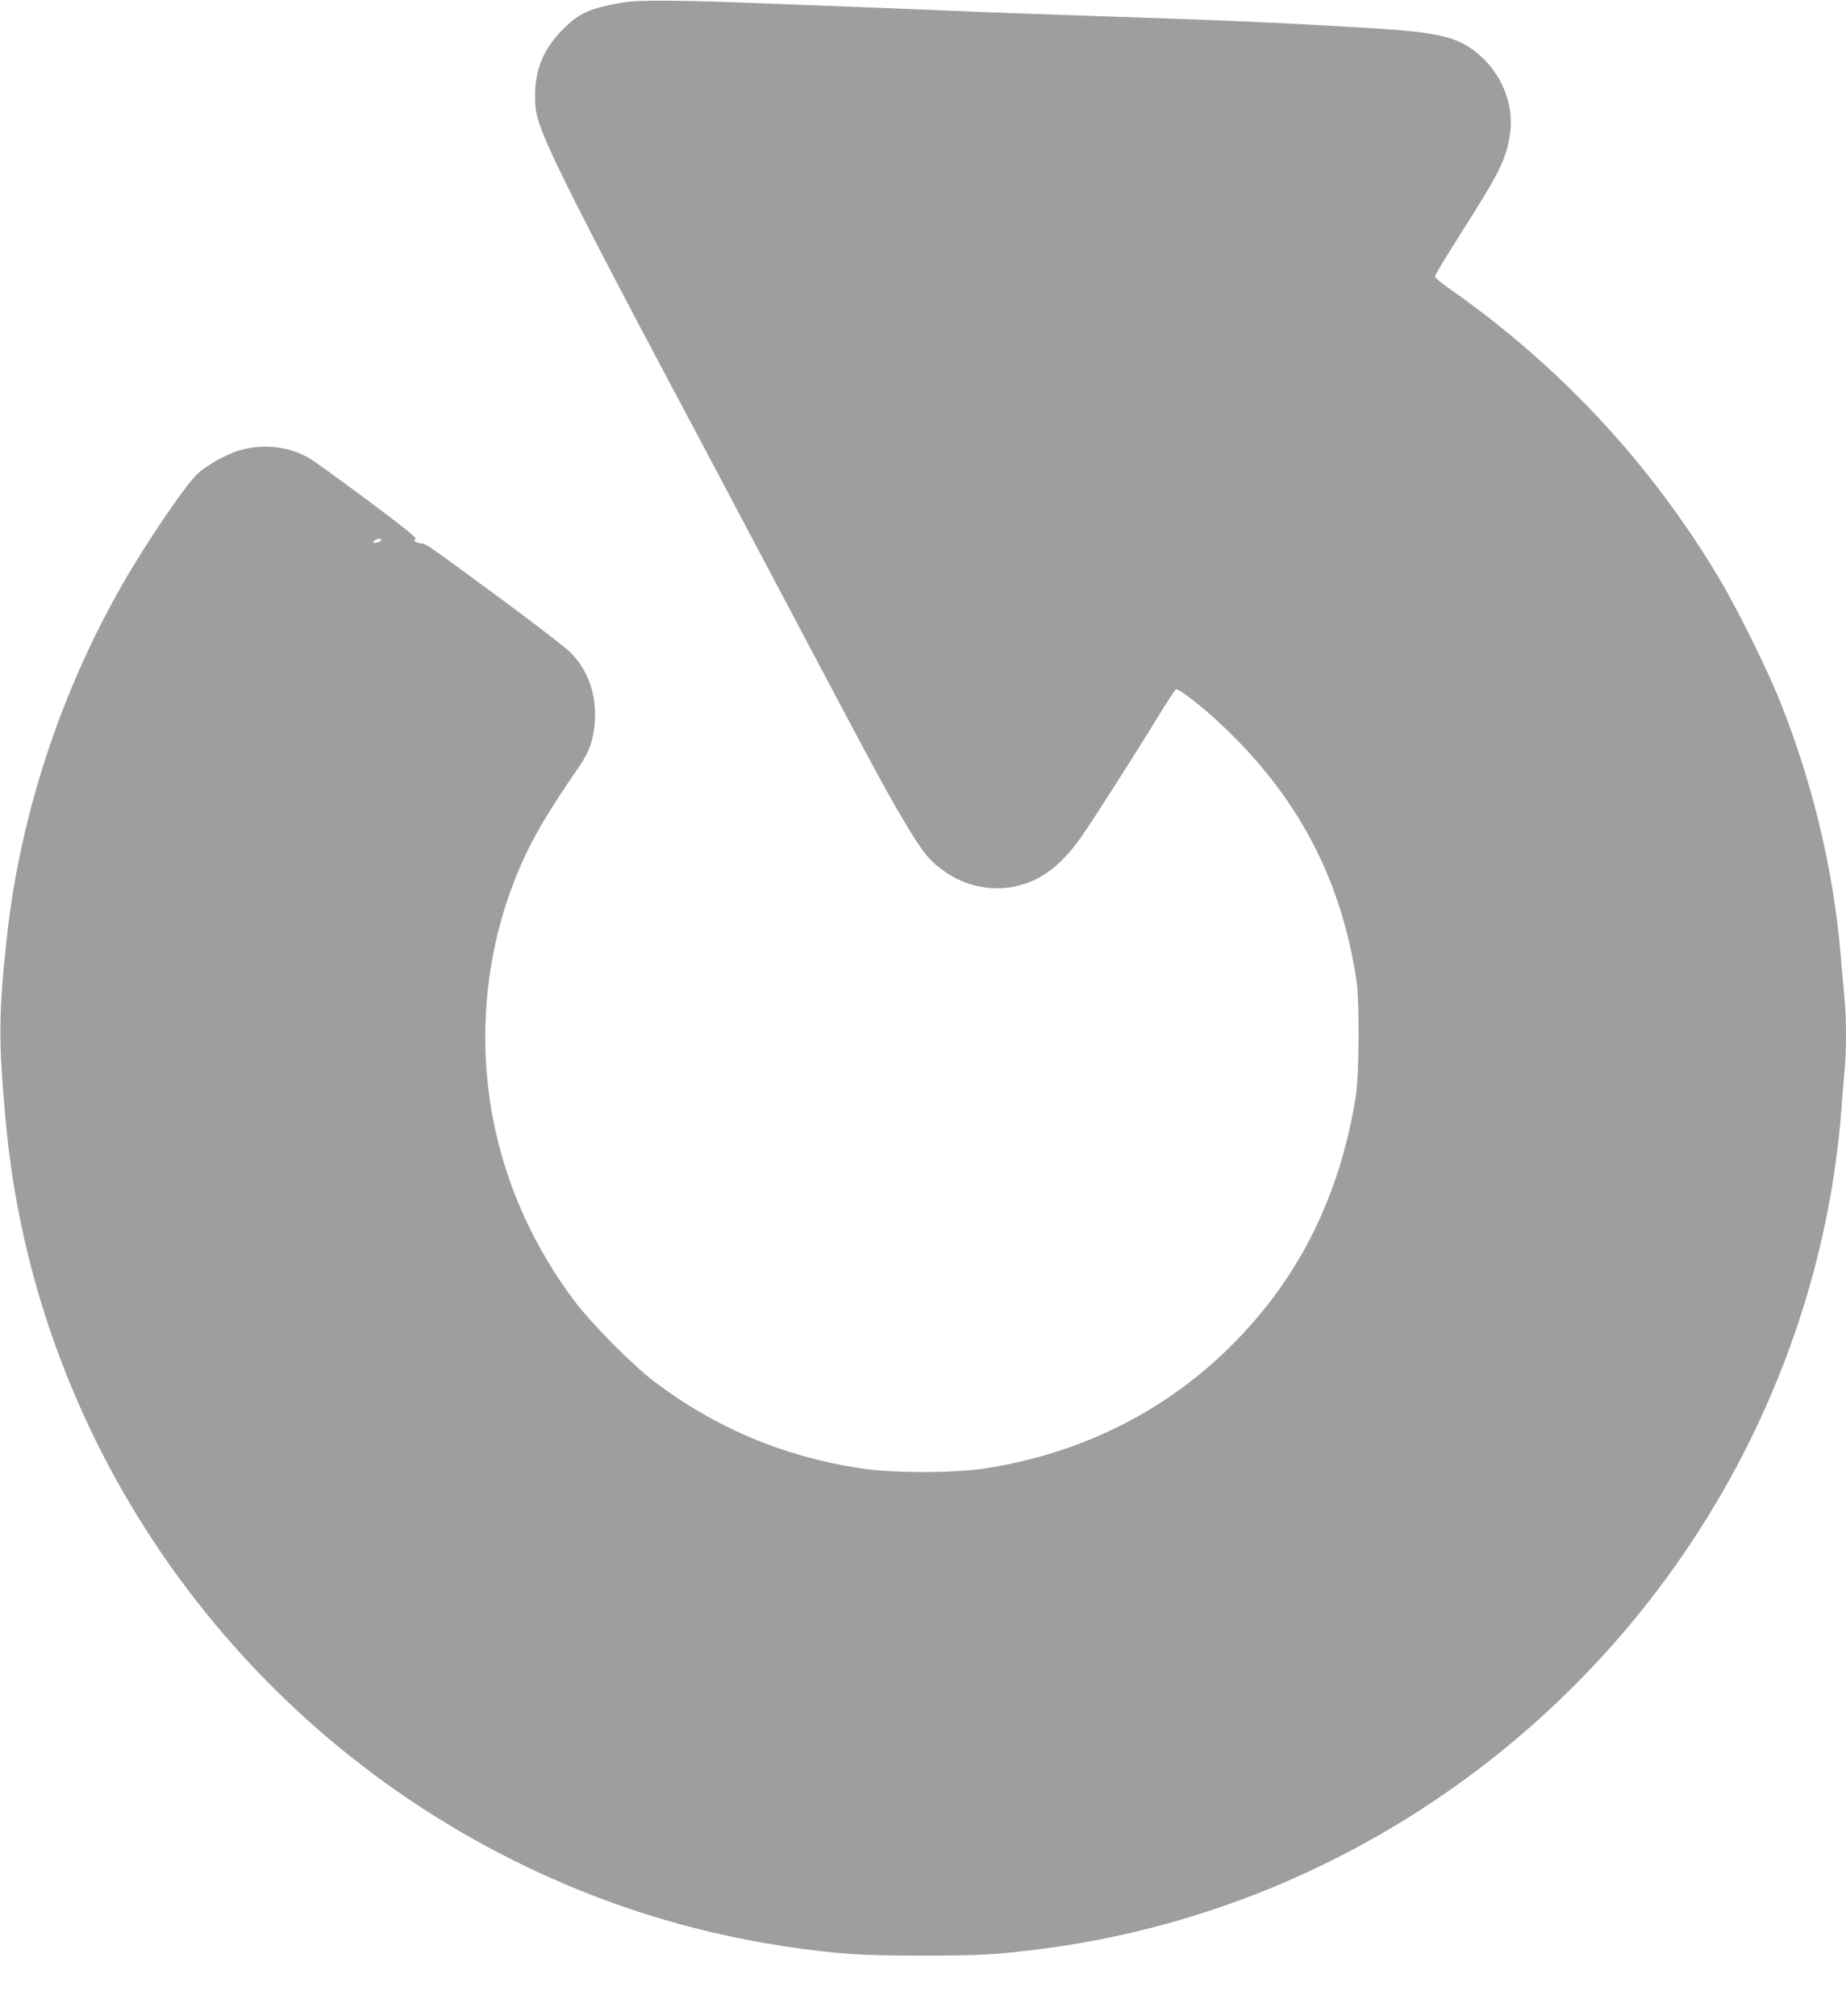 <?xml version="1.0" standalone="no"?>
<!DOCTYPE svg PUBLIC "-//W3C//DTD SVG 20010904//EN"
 "http://www.w3.org/TR/2001/REC-SVG-20010904/DTD/svg10.dtd">
<svg version="1.0" xmlns="http://www.w3.org/2000/svg"
 width="1172pt" height="1280pt" viewBox="0 0 1172 1280"
 preserveAspectRatio="xMidYMid meet">
<g transform="translate(0,1280) scale(0.1,-0.1)"
fill="#9e9e9e" stroke="none">
<path d="M3955 12784 c-210 -36 -277 -66 -380 -169 -122 -121 -178 -255 -178
-420 0 -84 5 -114 31 -190 56 -168 273 -599 837 -1660 161 -302 377 -710 480
-905 857 -1619 856 -1618 1002 -1865 115 -193 158 -245 258 -313 125 -85 276
-118 421 -93 168 30 301 125 434 311 63 88 339 520 490 767 58 95 110 174 117
177 15 6 161 -106 273 -211 494 -459 774 -985 872 -1638 20 -139 17 -599 -5
-740 -78 -488 -256 -919 -528 -1278 -448 -590 -1078 -963 -1824 -1079 -204
-31 -587 -31 -795 1 -485 74 -919 257 -1303 548 -143 108 -403 371 -513 518
-244 326 -411 687 -498 1075 -117 527 -75 1091 119 1586 89 229 188 403 417
735 62 91 89 172 95 289 9 168 -47 320 -157 430 -31 30 -233 186 -450 346
-456 336 -468 344 -495 344 -11 0 -27 5 -35 10 -12 8 -13 12 -2 19 10 6 -78
76 -300 242 -172 128 -338 248 -368 266 -135 82 -312 100 -465 49 -83 -28
-197 -93 -251 -144 -76 -70 -320 -429 -474 -697 -394 -687 -649 -1462 -735
-2232 -54 -494 -56 -660 -9 -1178 180 -2000 1405 -3786 3221 -4694 546 -273
1113 -453 1713 -545 331 -50 478 -61 880 -61 367 0 475 6 750 41 1547 195
2965 1019 3920 2275 676 890 1086 1958 1170 3049 6 80 15 189 20 243 13 127
13 345 0 477 -6 58 -17 184 -25 280 -46 532 -179 1087 -385 1600 -83 209 -278
600 -394 793 -439 729 -1013 1342 -1713 1831 -46 32 -83 64 -83 71 0 8 75 132
167 277 241 379 283 463 308 615 30 176 -38 369 -173 496 -143 133 -256 162
-752 191 -576 34 -880 47 -1760 76 -333 11 -699 24 -815 30 -115 5 -338 14
-495 20 -157 6 -463 18 -680 26 -565 23 -857 26 -955 8z m-1535 -3413 c0 -10
-42 -23 -49 -15 -7 6 20 24 37 24 6 0 12 -4 12 -9z"/>
</g>
</svg>
